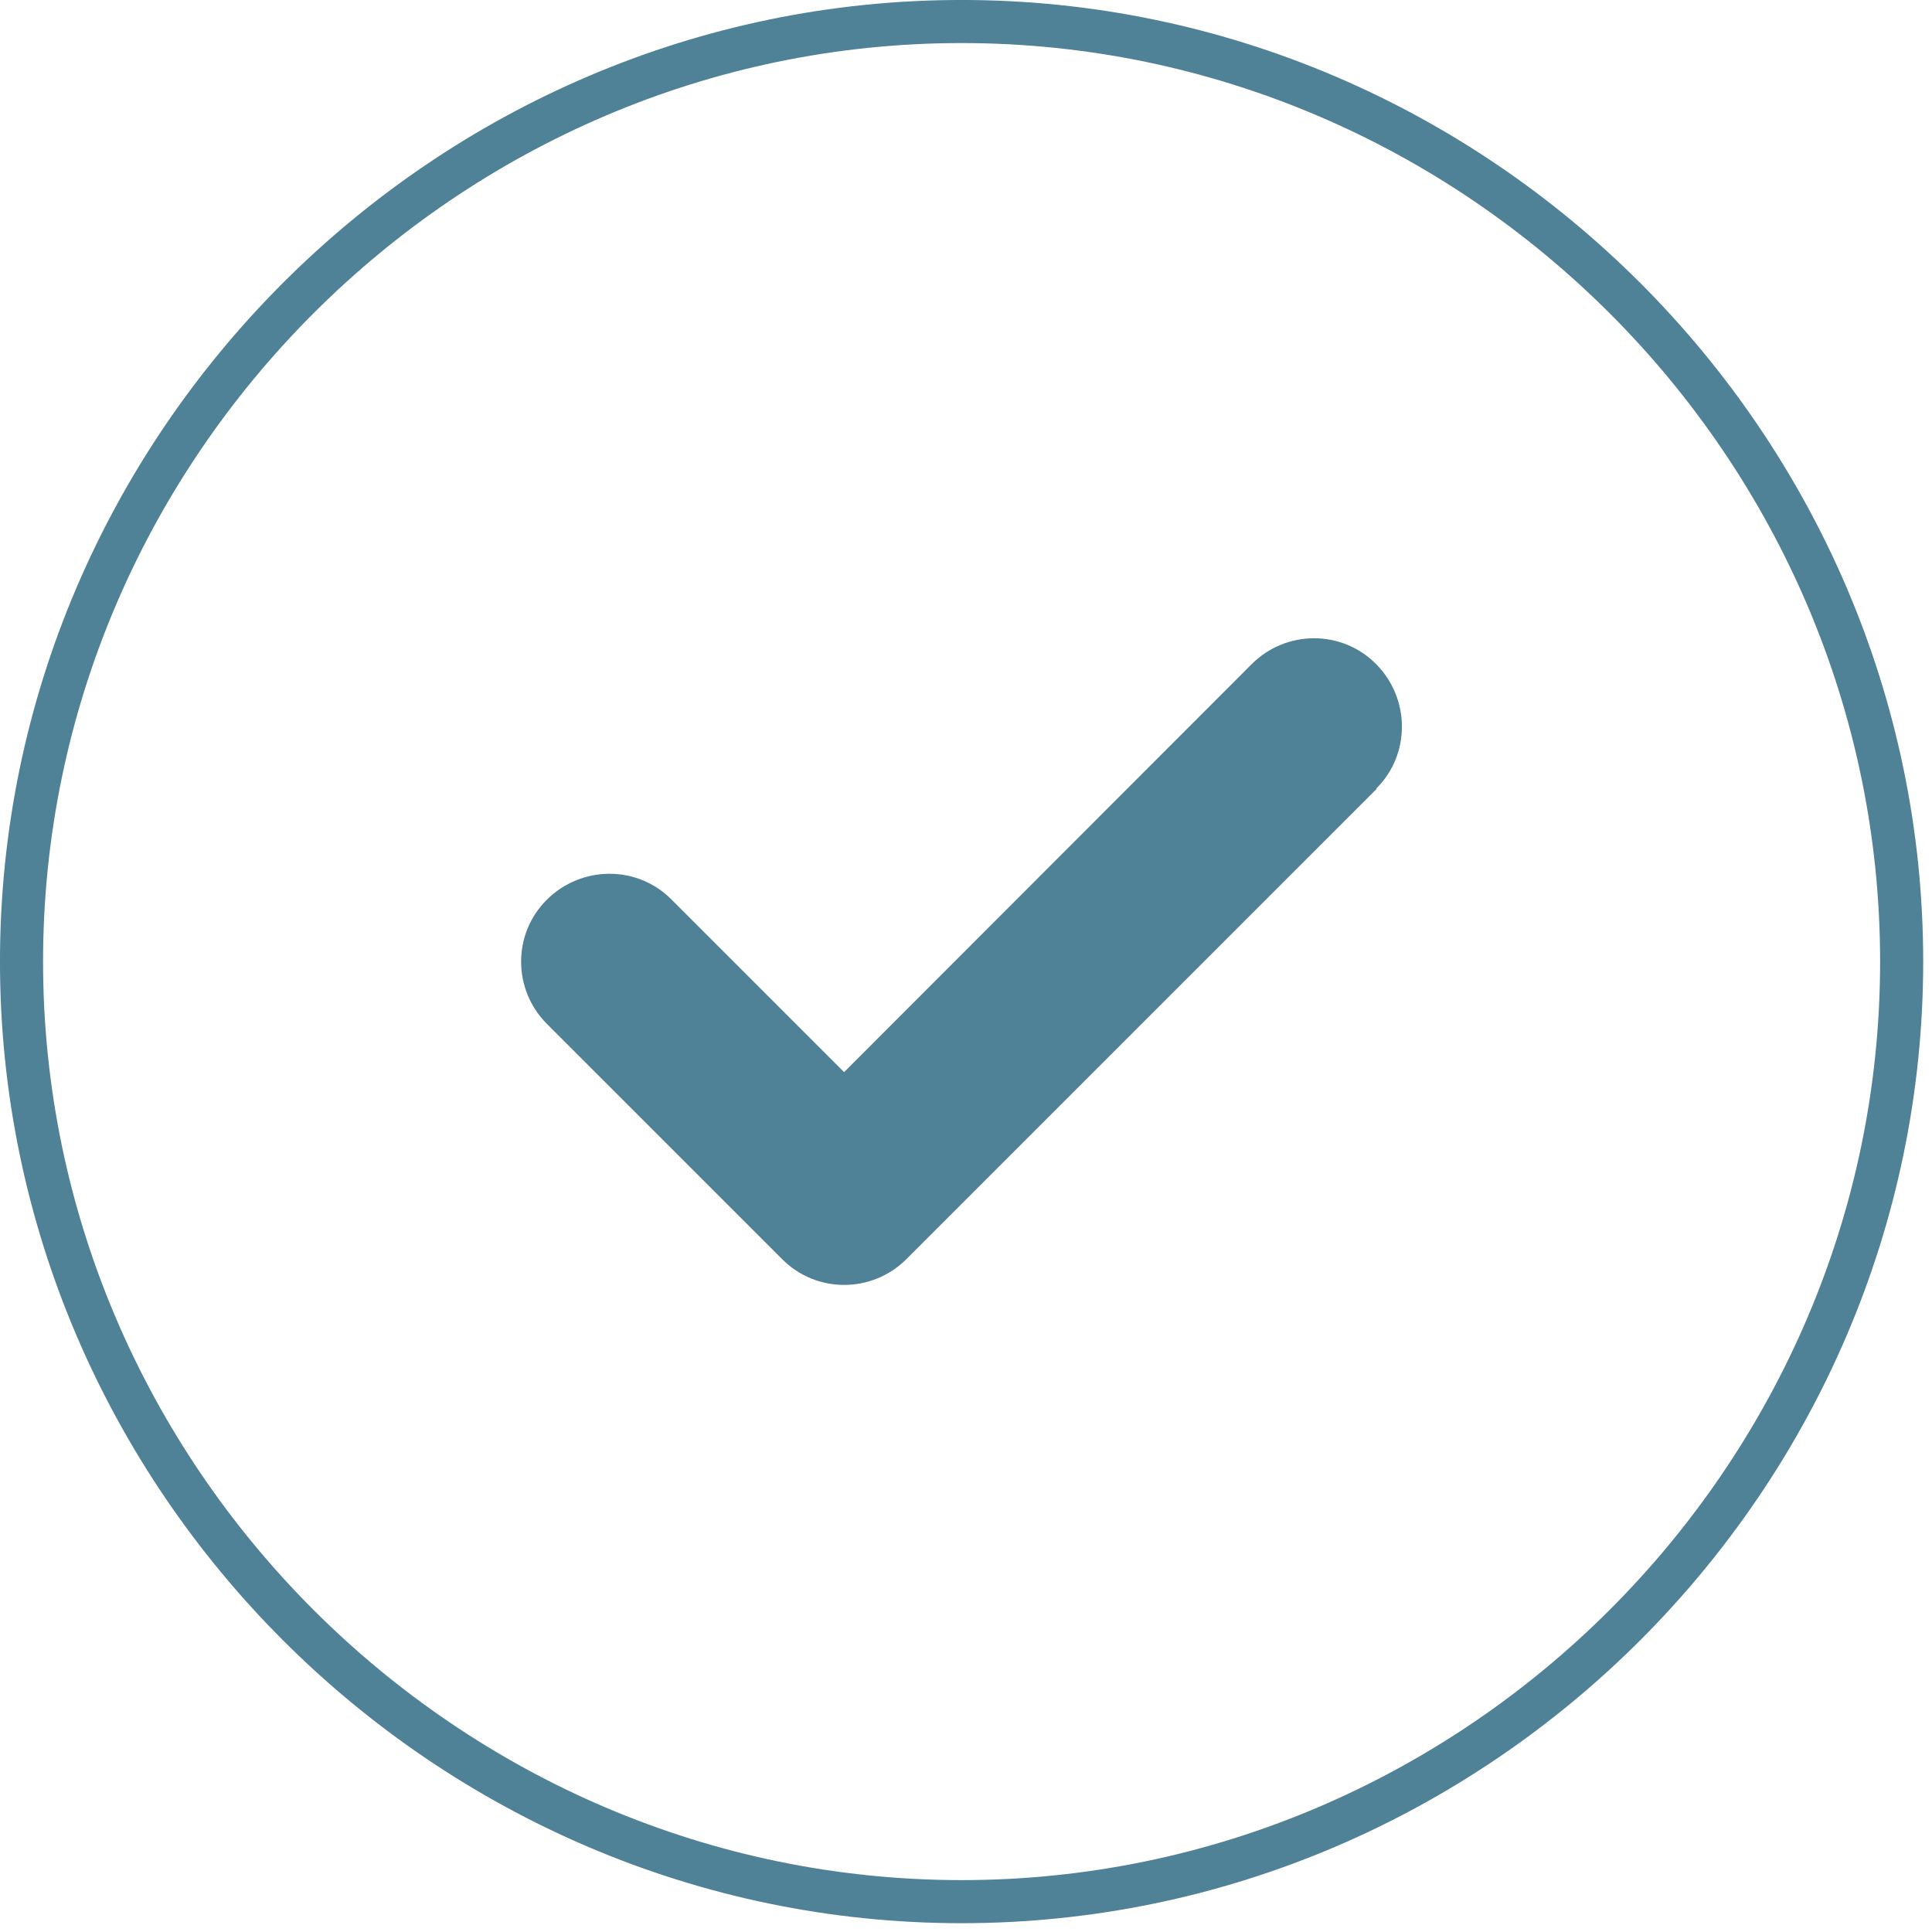 <svg xmlns="http://www.w3.org/2000/svg" xmlns:xlink="http://www.w3.org/1999/xlink" xmlns:serif="http://www.serif.com/" width="100%" height="100%" viewBox="0 0 187 187" xml:space="preserve" style="fill-rule:evenodd;clip-rule:evenodd;stroke-linejoin:round;stroke-miterlimit:2;"><g><path d="M93.073,184.063c49.916,0 90.99,-41.074 90.99,-90.99c0,-49.915 -41.074,-90.99 -90.99,-90.99c-49.915,0 -90.99,41.075 -90.99,90.99c0,49.916 41.075,90.99 90.99,90.99Z" style="fill:none;stroke:#4f8197;stroke-width:4.17px;"></path><path d="M133.237,76.368l-45.495,45.495c-3.341,3.341 -8.744,3.341 -12.049,0l-22.748,-22.747c-3.341,-3.341 -3.341,-8.744 0,-12.049c3.341,-3.306 8.744,-3.341 12.049,-0l16.706,16.705l39.452,-39.488c3.341,-3.342 8.744,-3.342 12.049,-0c3.306,3.341 3.341,8.743 0,12.049l0.036,0.035Z" style="fill:#4f8197;"></path></g></svg>